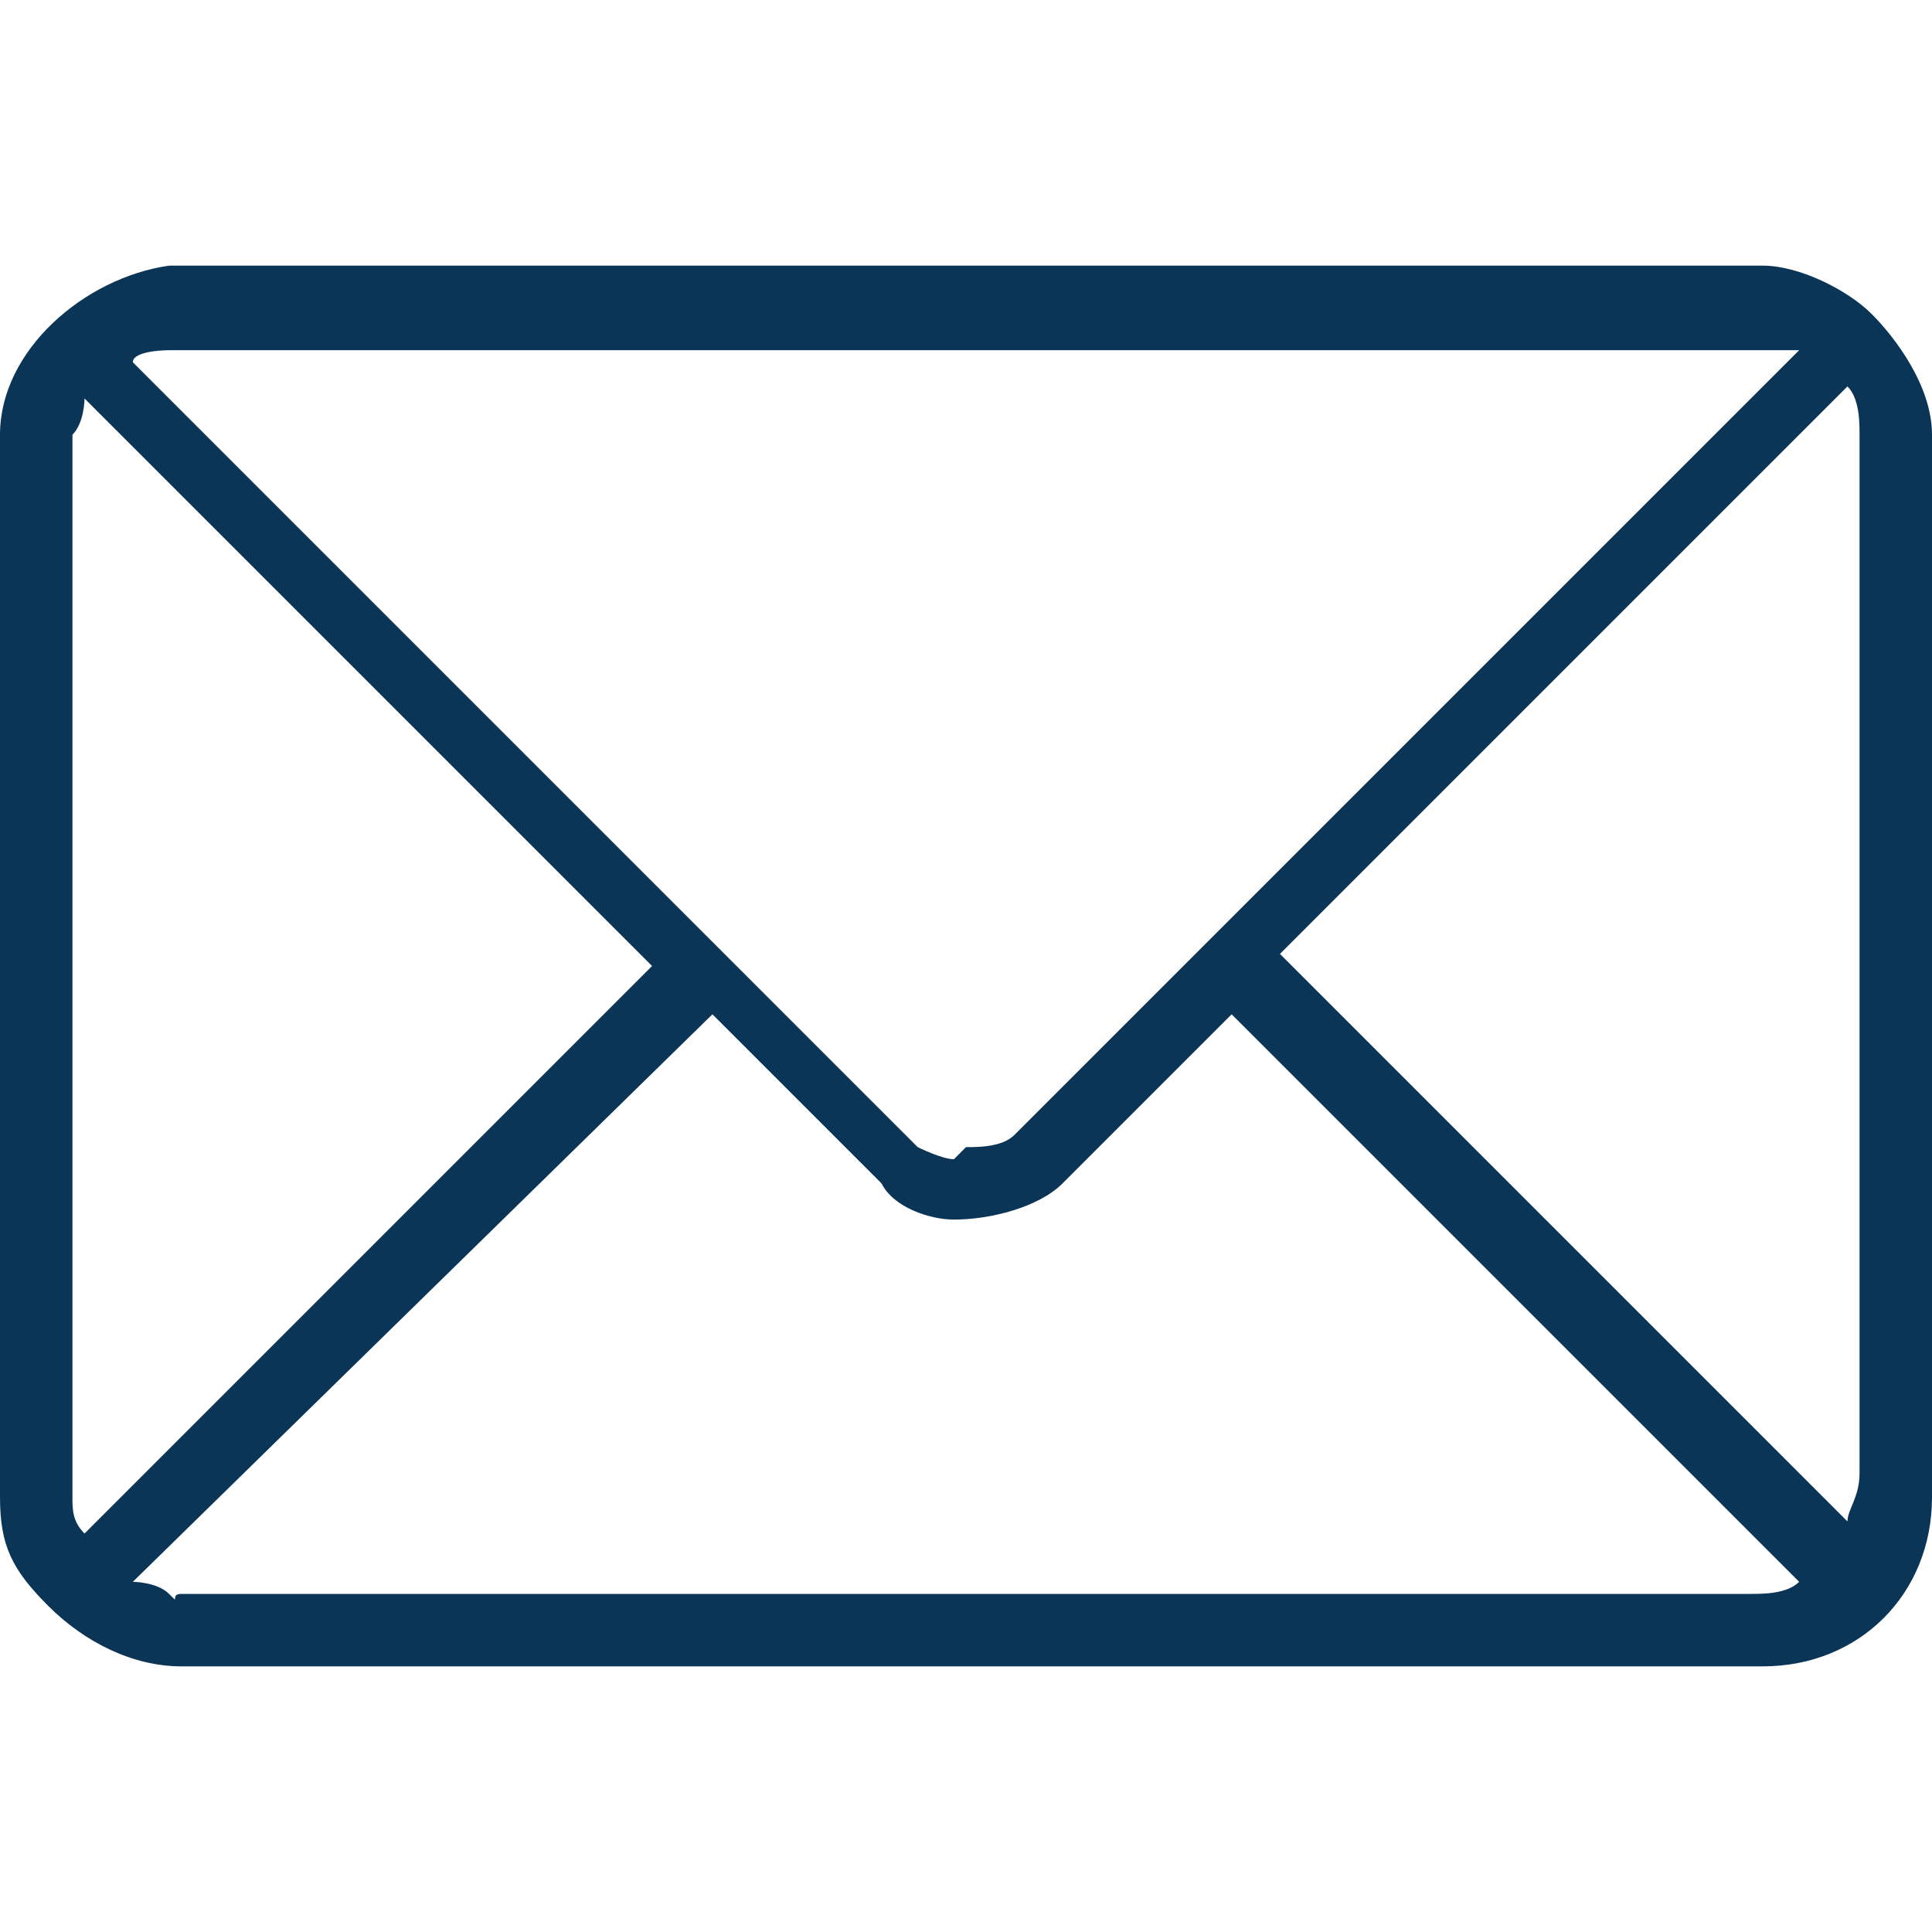 <?xml version="1.0" encoding="UTF-8"?>
<svg id="Layer_1" xmlns="http://www.w3.org/2000/svg" version="1.1" viewBox="0 0 16 16">
  <!-- Generator: Adobe Illustrator 30.1.0, SVG Export Plug-In . SVG Version: 2.1.1 Build 136)  -->
  <defs>
    <style>
      .st0 {
        fill: #0b3557;
      }
    </style>
  </defs>
  <path class="st0" d="M14.6,13.8s0,0-.1,0H1.5c-.4,0-.8-.2-1.1-.5S0,12.8,0,12.4V3.6c0-.7.7-1.3,1.4-1.4h13.2c.3,0,.7.2.9.4s.5.6.5,1v8.8c0,.8-.6,1.4-1.4,1.4ZM8,9.5c.1,0,.3,0,.4-.1l6.5-6.5s0,0,0,0h0c0,0-.2,0-.3,0H1.4c0,0-.3,0-.3.1l1.4,1.4,5.1,5.1c0,0,.2.1.3.1h0ZM.7,12.7l4.7-4.7L.7,3.3c0,0,0,.2-.1.3v8.8c0,.1,0,.2.1.3ZM15.4,12.3V3.6c0-.1,0-.3-.1-.4l-4.7,4.7,4.7,4.7c0-.1.1-.2.1-.4ZM14.9,13.1l-4.7-4.7s0,0,0,0l-1.4,1.4c-.2.2-.6.3-.9.3-.2,0-.5-.1-.6-.3l-1.4-1.4L1.1,13.1s0,0,0,0c0,0,.2,0,.3.1s0,0,.1,0h13c.1,0,.3,0,.4-.1Z"/>
</svg>